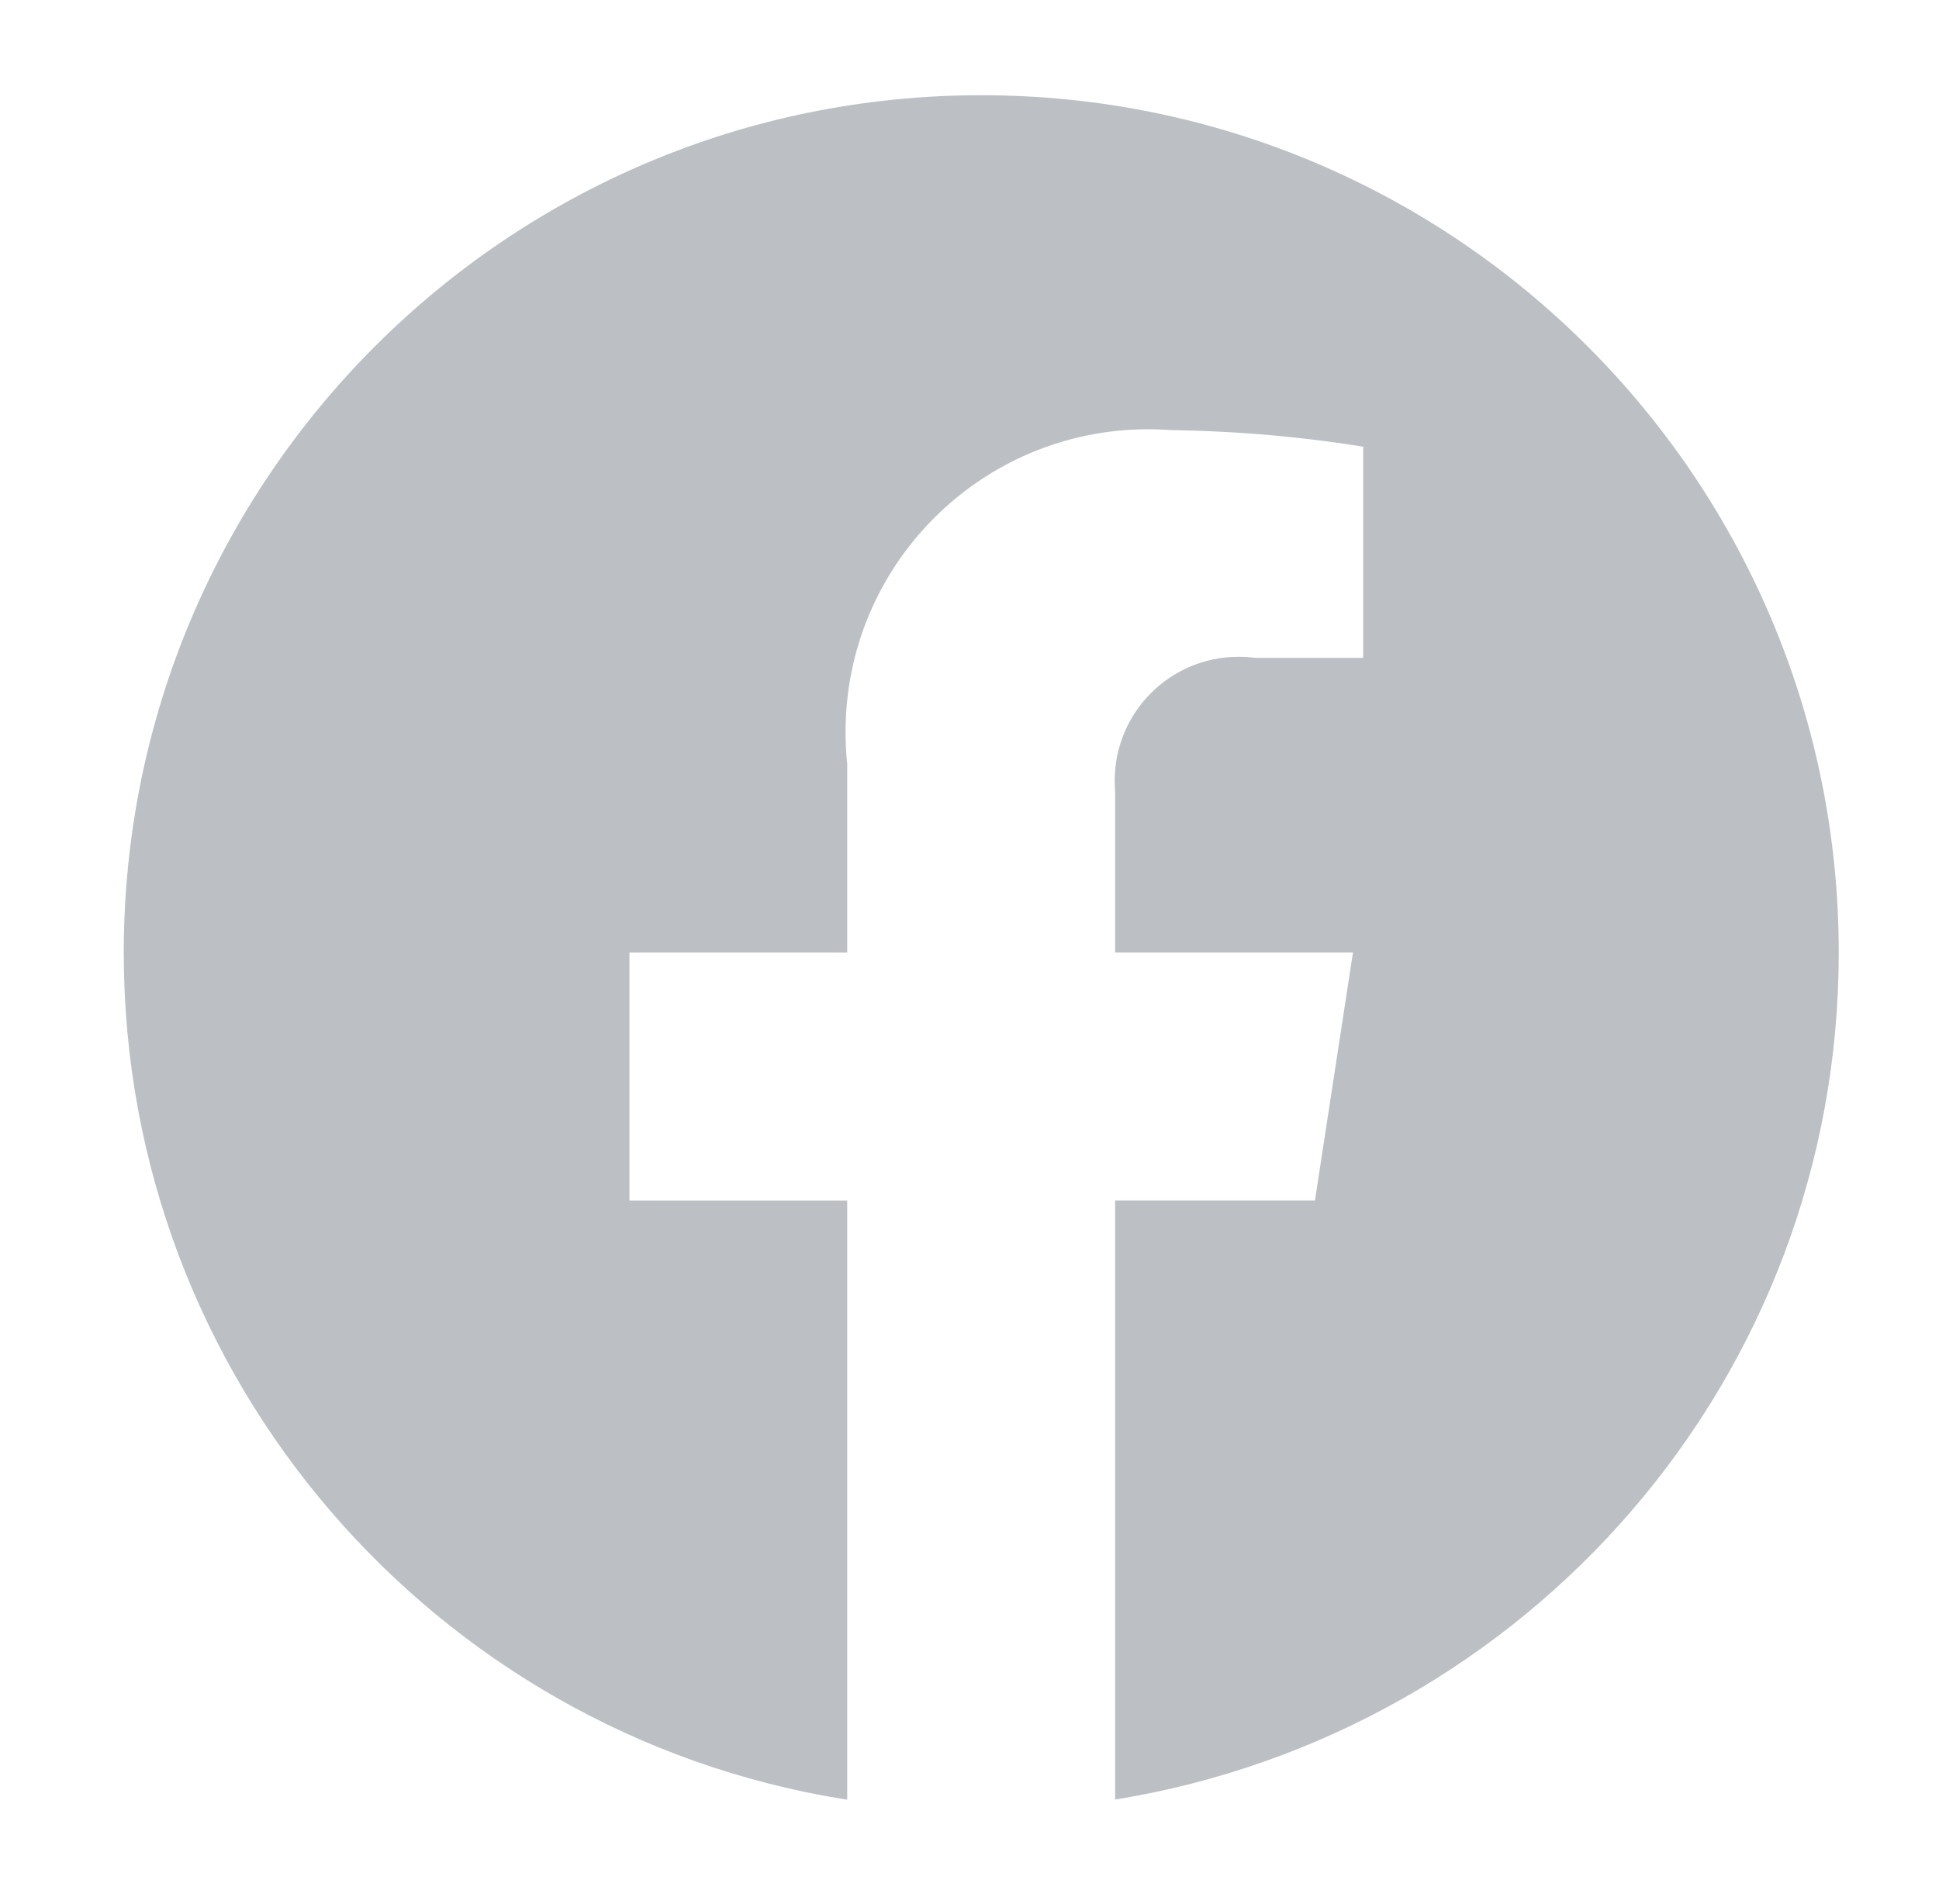<?xml version="1.0" encoding="utf-8"?>
<!-- Generator: Adobe Illustrator 16.0.0, SVG Export Plug-In . SVG Version: 6.00 Build 0)  -->
<!DOCTYPE svg PUBLIC "-//W3C//DTD SVG 1.1//EN" "http://www.w3.org/Graphics/SVG/1.1/DTD/svg11.dtd">
<svg version="1.1" id="Layer_1" xmlns="http://www.w3.org/2000/svg" xmlns:xlink="http://www.w3.org/1999/xlink" x="0px" y="0px"
	 width="110px" height="108px" viewBox="344.167 346.25 110 108" enable-background="new 344.167 346.25 110 108"
	 xml:space="preserve">
<path fill="#BCC0C4" d="M448.48,400.292c-0.003-26.863-21.78-48.64-48.646-48.64c-26.867,0-48.646,21.78-48.646,48.647
	c0,24.183,17.647,44.244,40.764,48.01l0.279,0.039v-33.99h-12.354v-14.065h12.354V389.58c-0.062-0.542-0.095-1.171-0.095-1.807
	c0-9.482,7.688-17.17,17.171-17.17c0.457,0,0.911,0.02,1.362,0.052l-0.059-0.003c3.89,0.055,7.652,0.399,11.324,1.012l-0.435-0.062
	v11.97h-6.138c-0.278-0.039-0.6-0.062-0.925-0.062c-3.883,0-7.032,3.146-7.032,7.033c0,0.22,0.01,0.438,0.029,0.655l-0.003-0.029
	v9.122h13.491l-2.157,14.065h-11.334v33.99C430.83,444.539,448.477,424.476,448.48,400.292L448.48,400.292L448.48,400.292z"/>
</svg>
